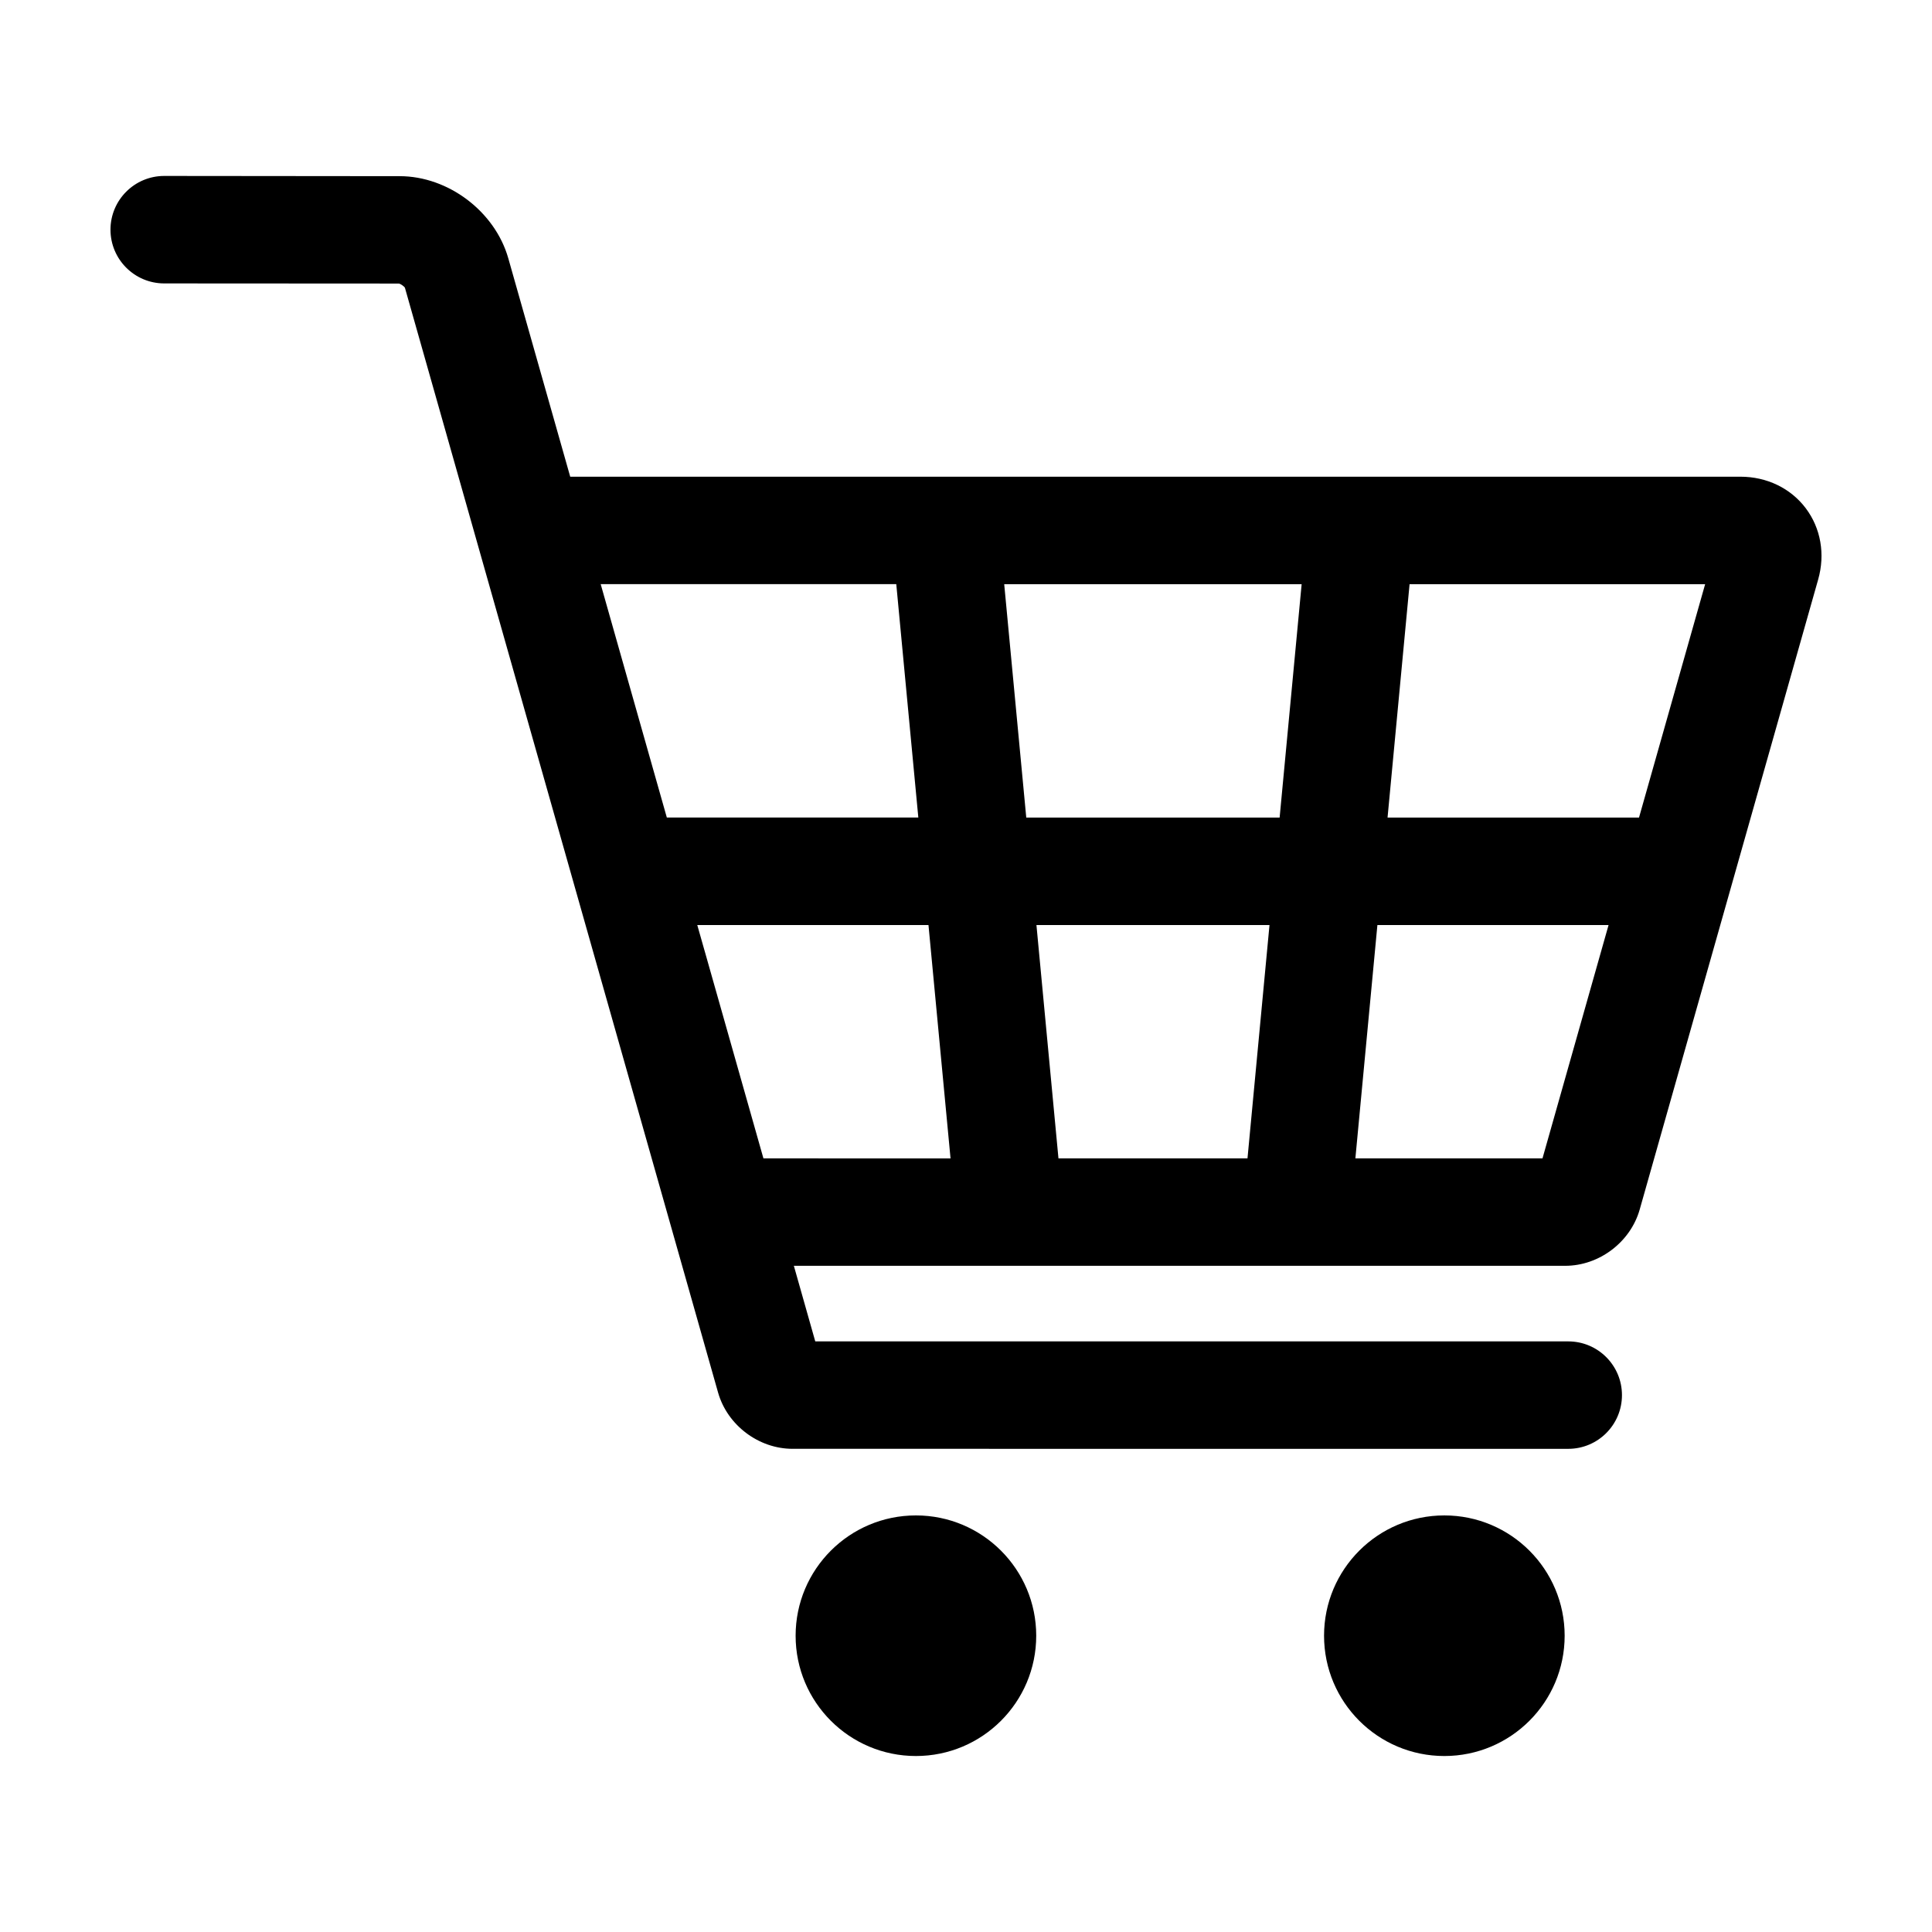 <?xml version="1.0" encoding="UTF-8"?>
<!-- Uploaded to: ICON Repo, www.iconrepo.com, Generator: ICON Repo Mixer Tools -->
<svg fill="#000000" width="800px" height="800px" version="1.1" viewBox="144 144 512 512" xmlns="http://www.w3.org/2000/svg">
 <g>
  <path d="m418.61 577.48c0 17.609-14.273 31.883-31.883 31.883-17.605 0-31.879-14.273-31.879-31.883 0-17.605 14.273-31.879 31.879-31.879 17.609 0 31.883 14.273 31.883 31.879"/>
  <path d="m558.65 577.48c0 17.609-14.273 31.883-31.883 31.883-17.605 0-31.879-14.273-31.879-31.883 0-17.605 14.273-31.879 31.879-31.879 17.609 0 31.883 14.273 31.883 31.879"/>
  <path d="m622.53 278.67c-4.004-5.301-10.316-8.34-17.305-8.34h-310.11l-16.41-57.871c-3.523-12.41-15.898-21.77-28.793-21.773l-62.379-0.059h-0.012c-7.859 0-14.234 6.375-14.242 14.227-0.004 7.863 6.363 14.246 14.227 14.254l62.207 0.035c0.5 0.098 1.422 0.789 1.586 1.082l83 292.82c2.453 8.641 10.75 14.906 19.734 14.906l205.57 0.004c7.863 0 14.234-6.375 14.234-14.234 0-7.871-6.375-14.238-14.234-14.238l-199.55-0.004-5.672-20.027h204.41c9.004 0 17.305-6.277 19.75-14.93l47.293-166.95c1.902-6.711 0.699-13.605-3.305-18.902zm-319.34 20.137h78.332l5.844 61.848h-66.648zm43.129 152.18-15.617-55.105c-0.004-0.02-0.016-0.035-0.02-0.055l-1.895-6.68h61.27l5.844 61.844zm128.28 0h-50.094l-5.836-61.844h61.762zm8.516-90.328h-67.145l-5.844-61.848h78.824zm69.66 90.328h-49.586l5.836-61.844h61.262zm25.582-90.328h-66.641l5.836-61.848h78.328z"/>
 </g>
</svg>